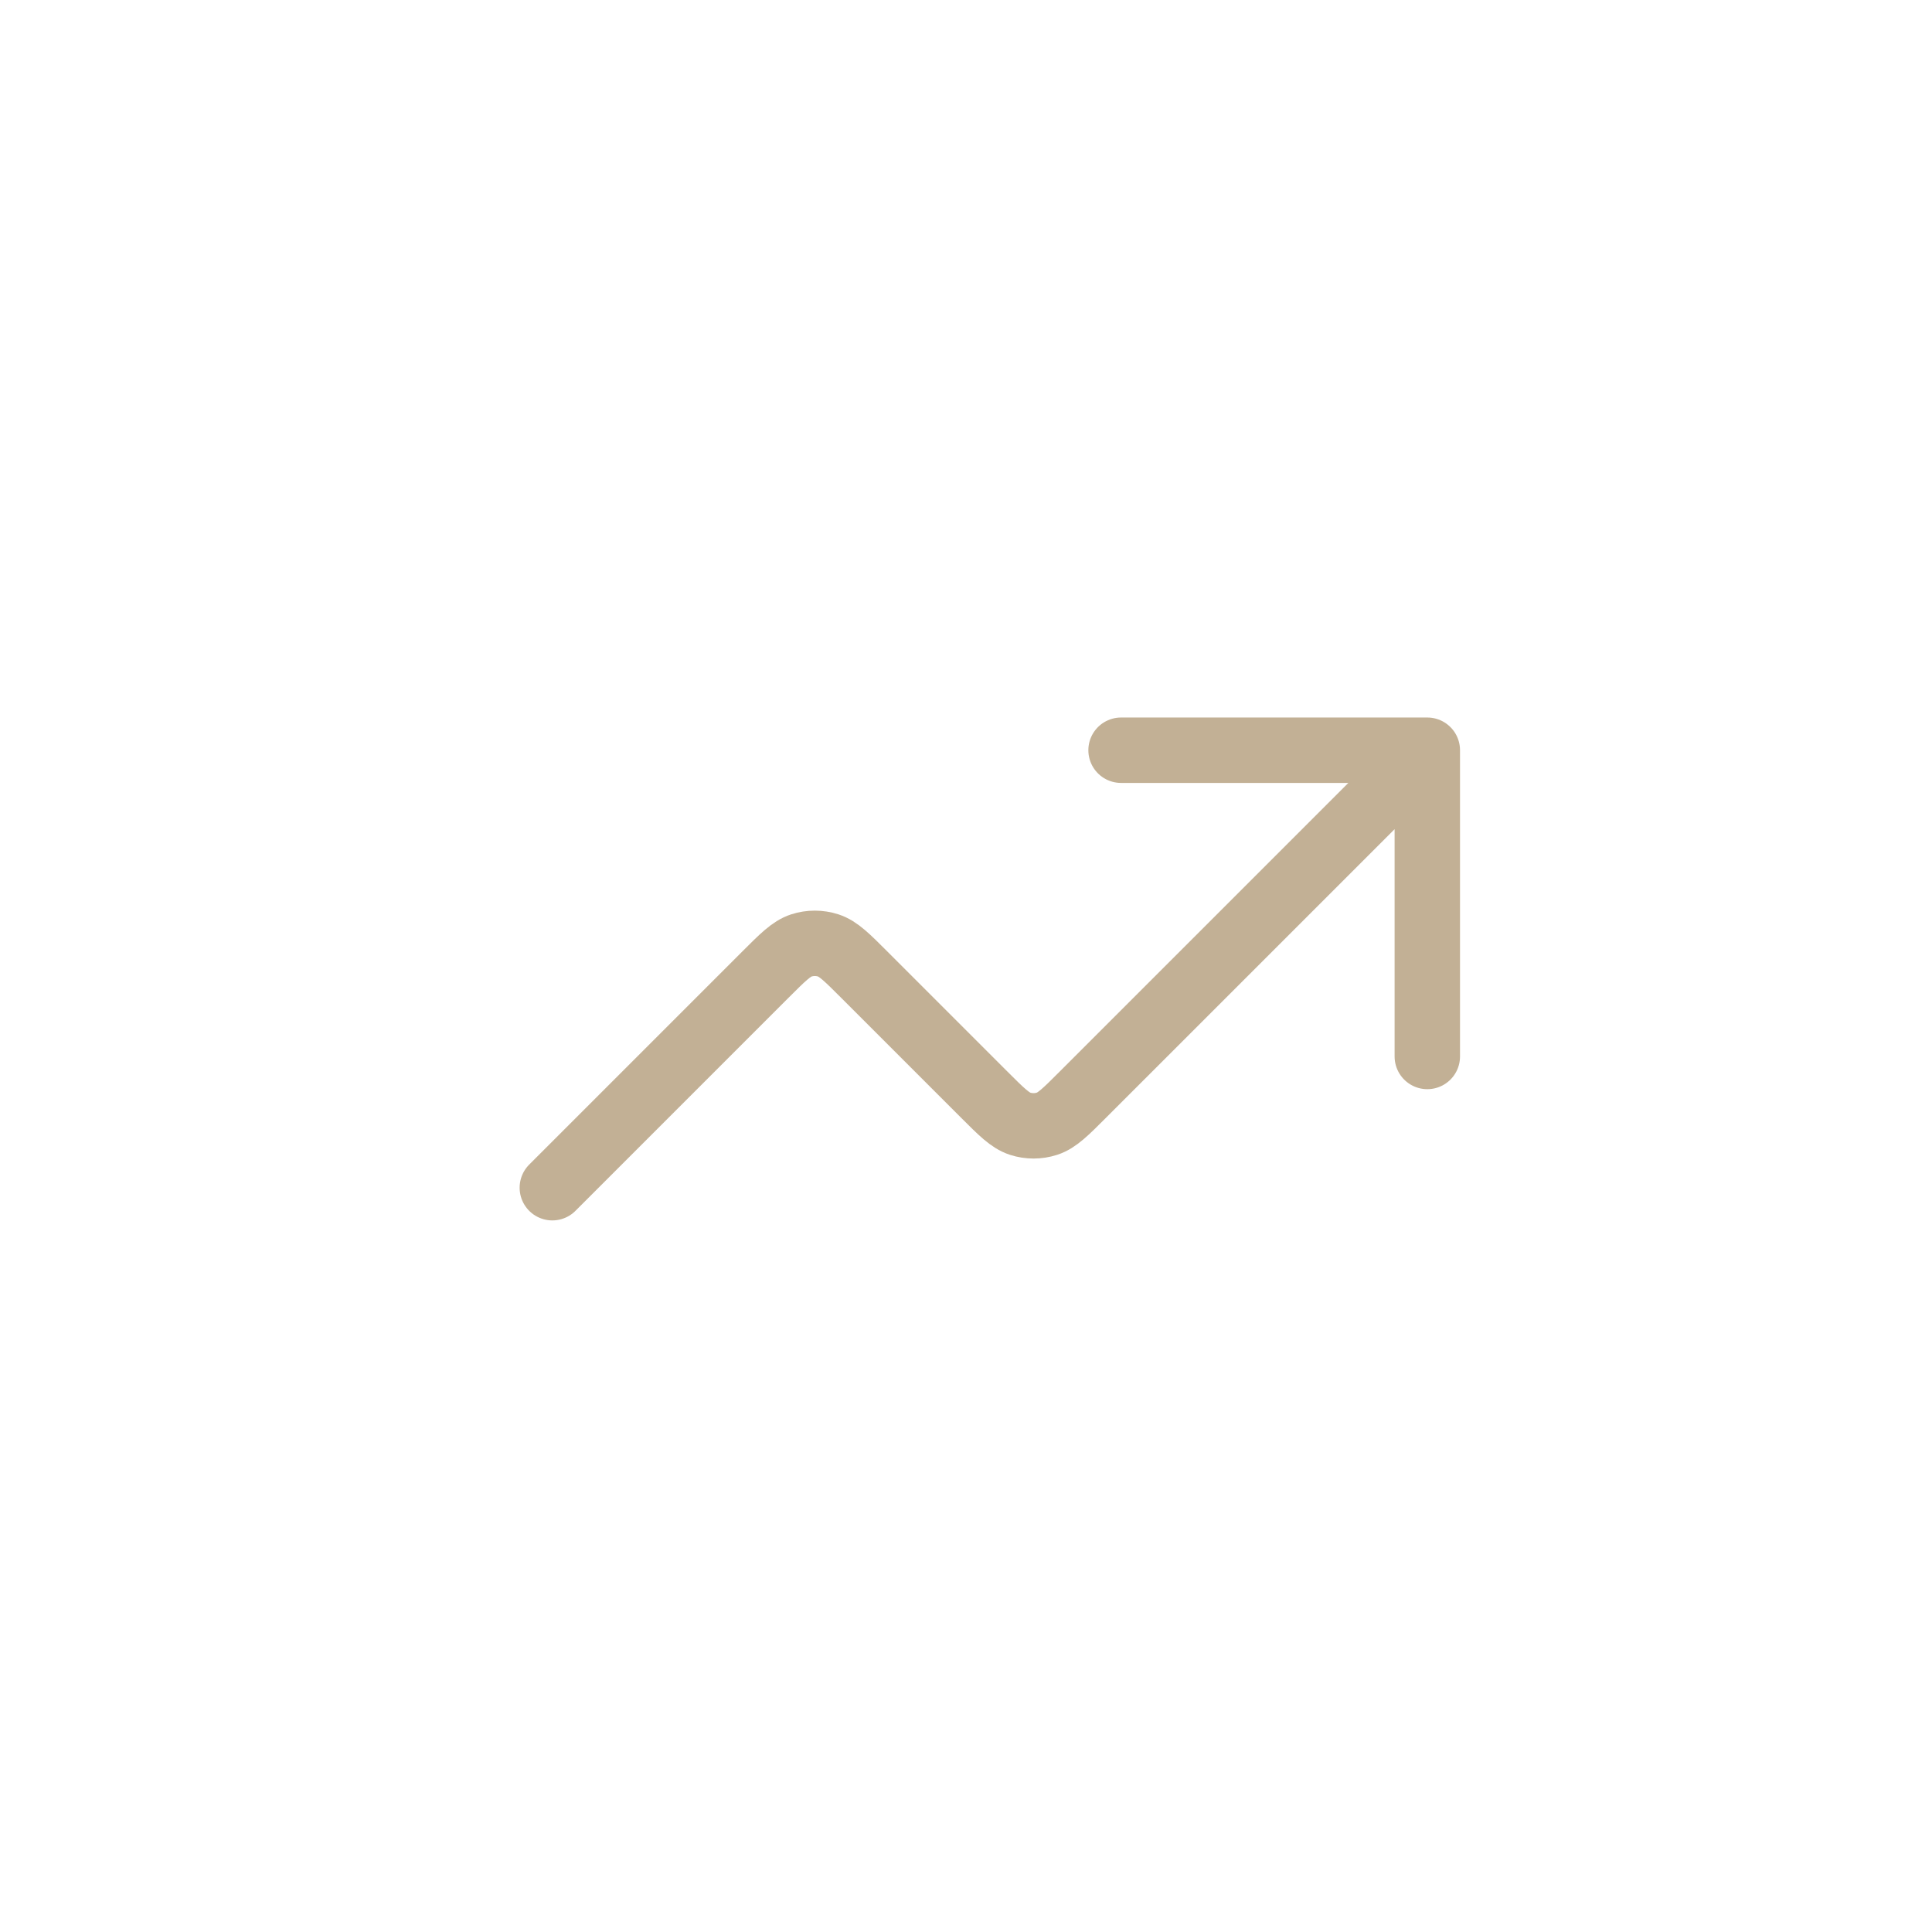 <svg width="70" height="70" viewBox="0 0 70 70" fill="none" xmlns="http://www.w3.org/2000/svg">
<g clip-path="url(#clip0_1463_7679)">
<path d="M51.714 27.182L39.241 39.654C38.614 40.282 38.3 40.596 37.938 40.714C37.619 40.817 37.276 40.817 36.958 40.714C36.596 40.596 36.282 40.282 35.654 39.654L31.316 35.316C30.688 34.688 30.374 34.374 30.012 34.256C29.694 34.153 29.351 34.153 29.032 34.256C28.671 34.374 28.357 34.688 27.729 35.316L20.012 43.033M51.714 27.182H40.618M51.714 27.182V38.278" stroke="#C2B095" stroke-width="2.37" stroke-linecap="round" stroke-linejoin="round"/>
</g>
<defs>
<clipPath id="clip0_1463_7679">
<rect width="35" height="19" fill="white" transform="translate(18 26)"/>
</clipPath>
</defs>
</svg>
